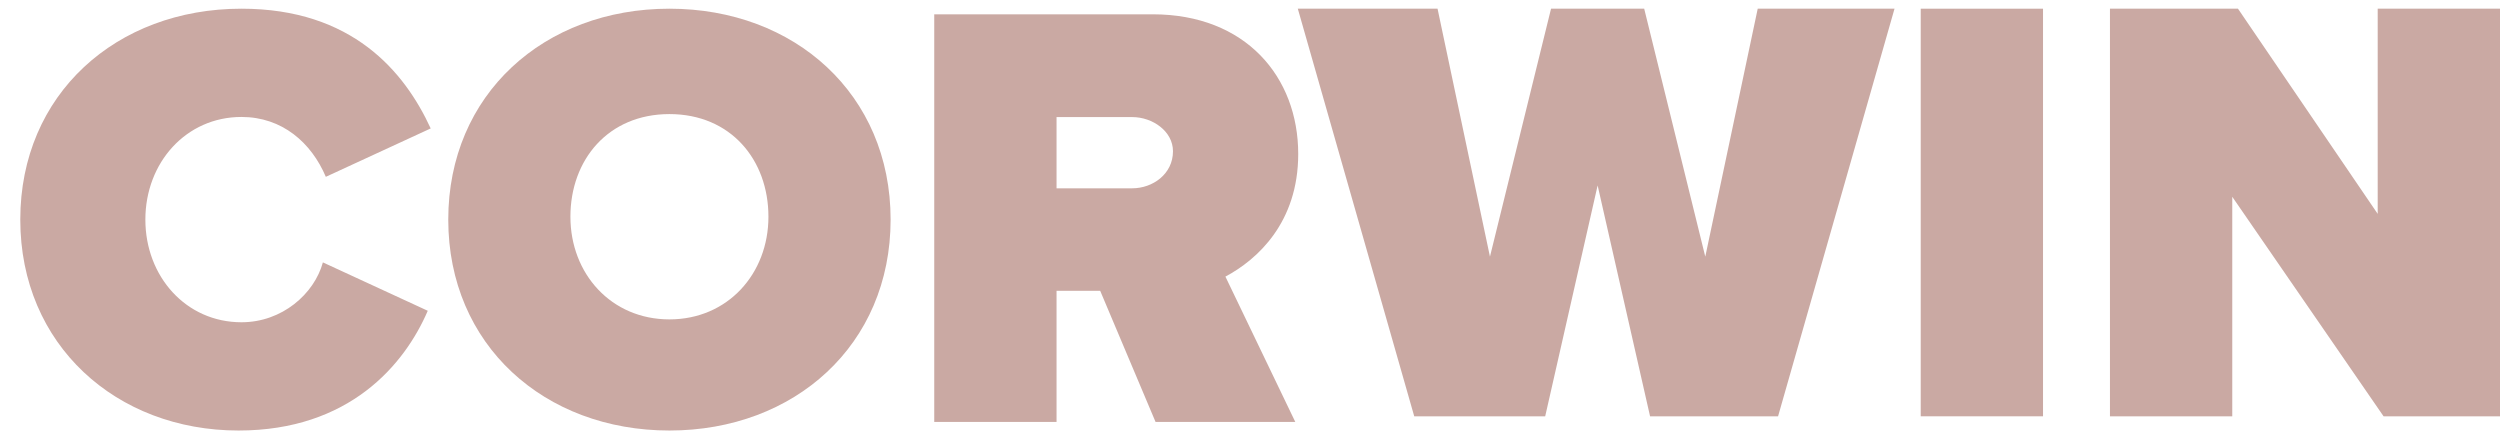 <svg width="115" height="20" viewBox="0 0 115 20" fill="none" xmlns="http://www.w3.org/2000/svg">
<path d="M80.855 0.4L78.443 11.806L75.633 0.4H71.348L68.538 11.806L66.127 0.4H59.699L65.055 19.15H71.079L73.491 8.53L75.903 19.15H81.791L87.148 0.4H80.855Z" fill="#CAA9A3"/>
<path d="M93.979 0.4H88.353V19.15H93.979V0.4Z" fill="#CAA9A3"/>
<path d="M109.374 0.4V9.838L102.947 0.4H97.058V19.15H102.684V9.052L109.644 19.15H115V0.4H109.374Z" fill="#CAA9A3"/>
<path d="M0.933 10.102C0.933 4.33 5.353 0.4 11.107 0.4C16.194 0.4 18.606 3.286 19.812 5.908L14.988 8.134C14.321 6.562 12.98 5.38 11.107 5.38C8.561 5.38 6.687 7.48 6.687 10.102C6.687 12.724 8.561 14.824 11.107 14.824C12.98 14.824 14.456 13.516 14.853 12.07L19.677 14.296C18.606 16.786 16.059 19.804 10.972 19.804C5.353 19.804 0.933 15.868 0.933 10.102Z" fill="#CAA9A3"/>
<path d="M30.794 0.4C25.033 0.4 20.62 4.336 20.62 10.102C20.62 15.868 25.04 19.804 30.794 19.804C36.548 19.804 40.968 15.868 40.968 10.102C40.968 4.336 36.554 0.4 30.794 0.4ZM30.794 14.692C28.113 14.692 26.239 12.592 26.239 9.97C26.239 7.348 27.978 5.248 30.794 5.248C33.61 5.248 35.348 7.348 35.348 9.97C35.348 12.592 33.475 14.692 30.794 14.692Z" fill="#CAA9A3"/>
<path d="M56.369 12.724C57.844 11.938 59.718 10.234 59.718 7.084C59.718 3.544 57.306 0.658 53.021 0.658H42.975V19.408H48.601V13.378H50.609L53.155 19.408H59.583L56.369 12.724ZM52.084 8.662H48.601V5.386H52.084C53.021 5.386 53.957 6.04 53.957 6.958C53.957 8.008 53.021 8.662 52.084 8.662Z" fill="#CAA9A3"/>
</svg>

